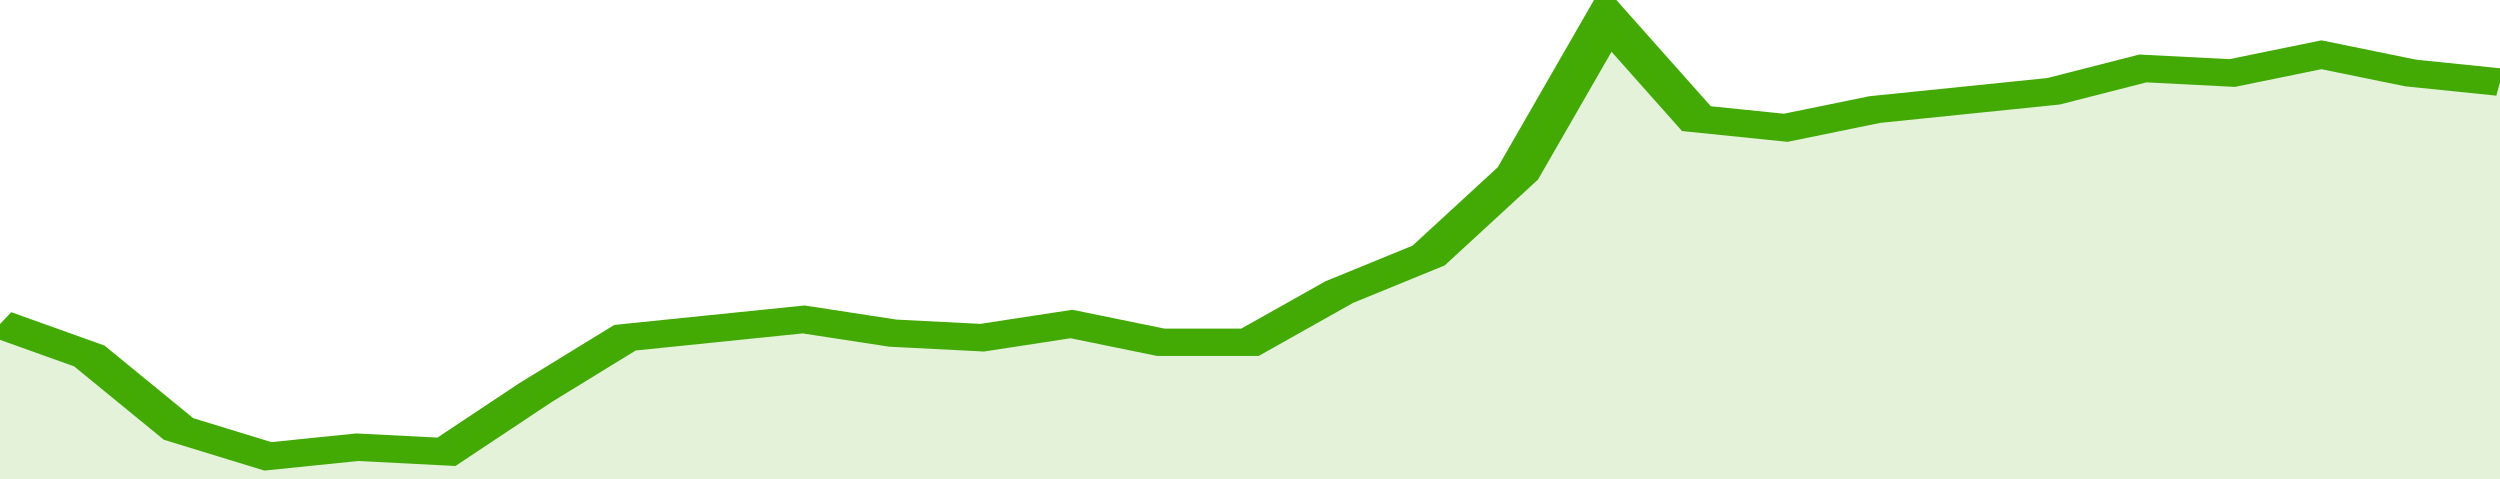 <svg xmlns="http://www.w3.org/2000/svg" viewBox="0 0 336 105" width="120" height="23" preserveAspectRatio="none">
				 <polyline fill="none" stroke="#43AA05" stroke-width="6" points="0, 71 12, 78 24, 94 36, 100 48, 98 60, 99 72, 86 84, 74 96, 72 108, 70 120, 73 132, 74 144, 71 156, 75 168, 75 180, 64 192, 56 204, 38 216, 4 228, 26 240, 28 252, 24 264, 22 276, 20 288, 15 300, 16 312, 12 324, 16 336, 18 336, 18 "> </polyline>
				 <polygon fill="#43AA05" opacity="0.15" points="0, 105 0, 71 12, 78 24, 94 36, 100 48, 98 60, 99 72, 86 84, 74 96, 72 108, 70 120, 73 132, 74 144, 71 156, 75 168, 75 180, 64 192, 56 204, 38 216, 4 228, 26 240, 28 252, 24 264, 22 276, 20 288, 15 300, 16 312, 12 324, 16 336, 18 336, 105 "></polygon>
			</svg>